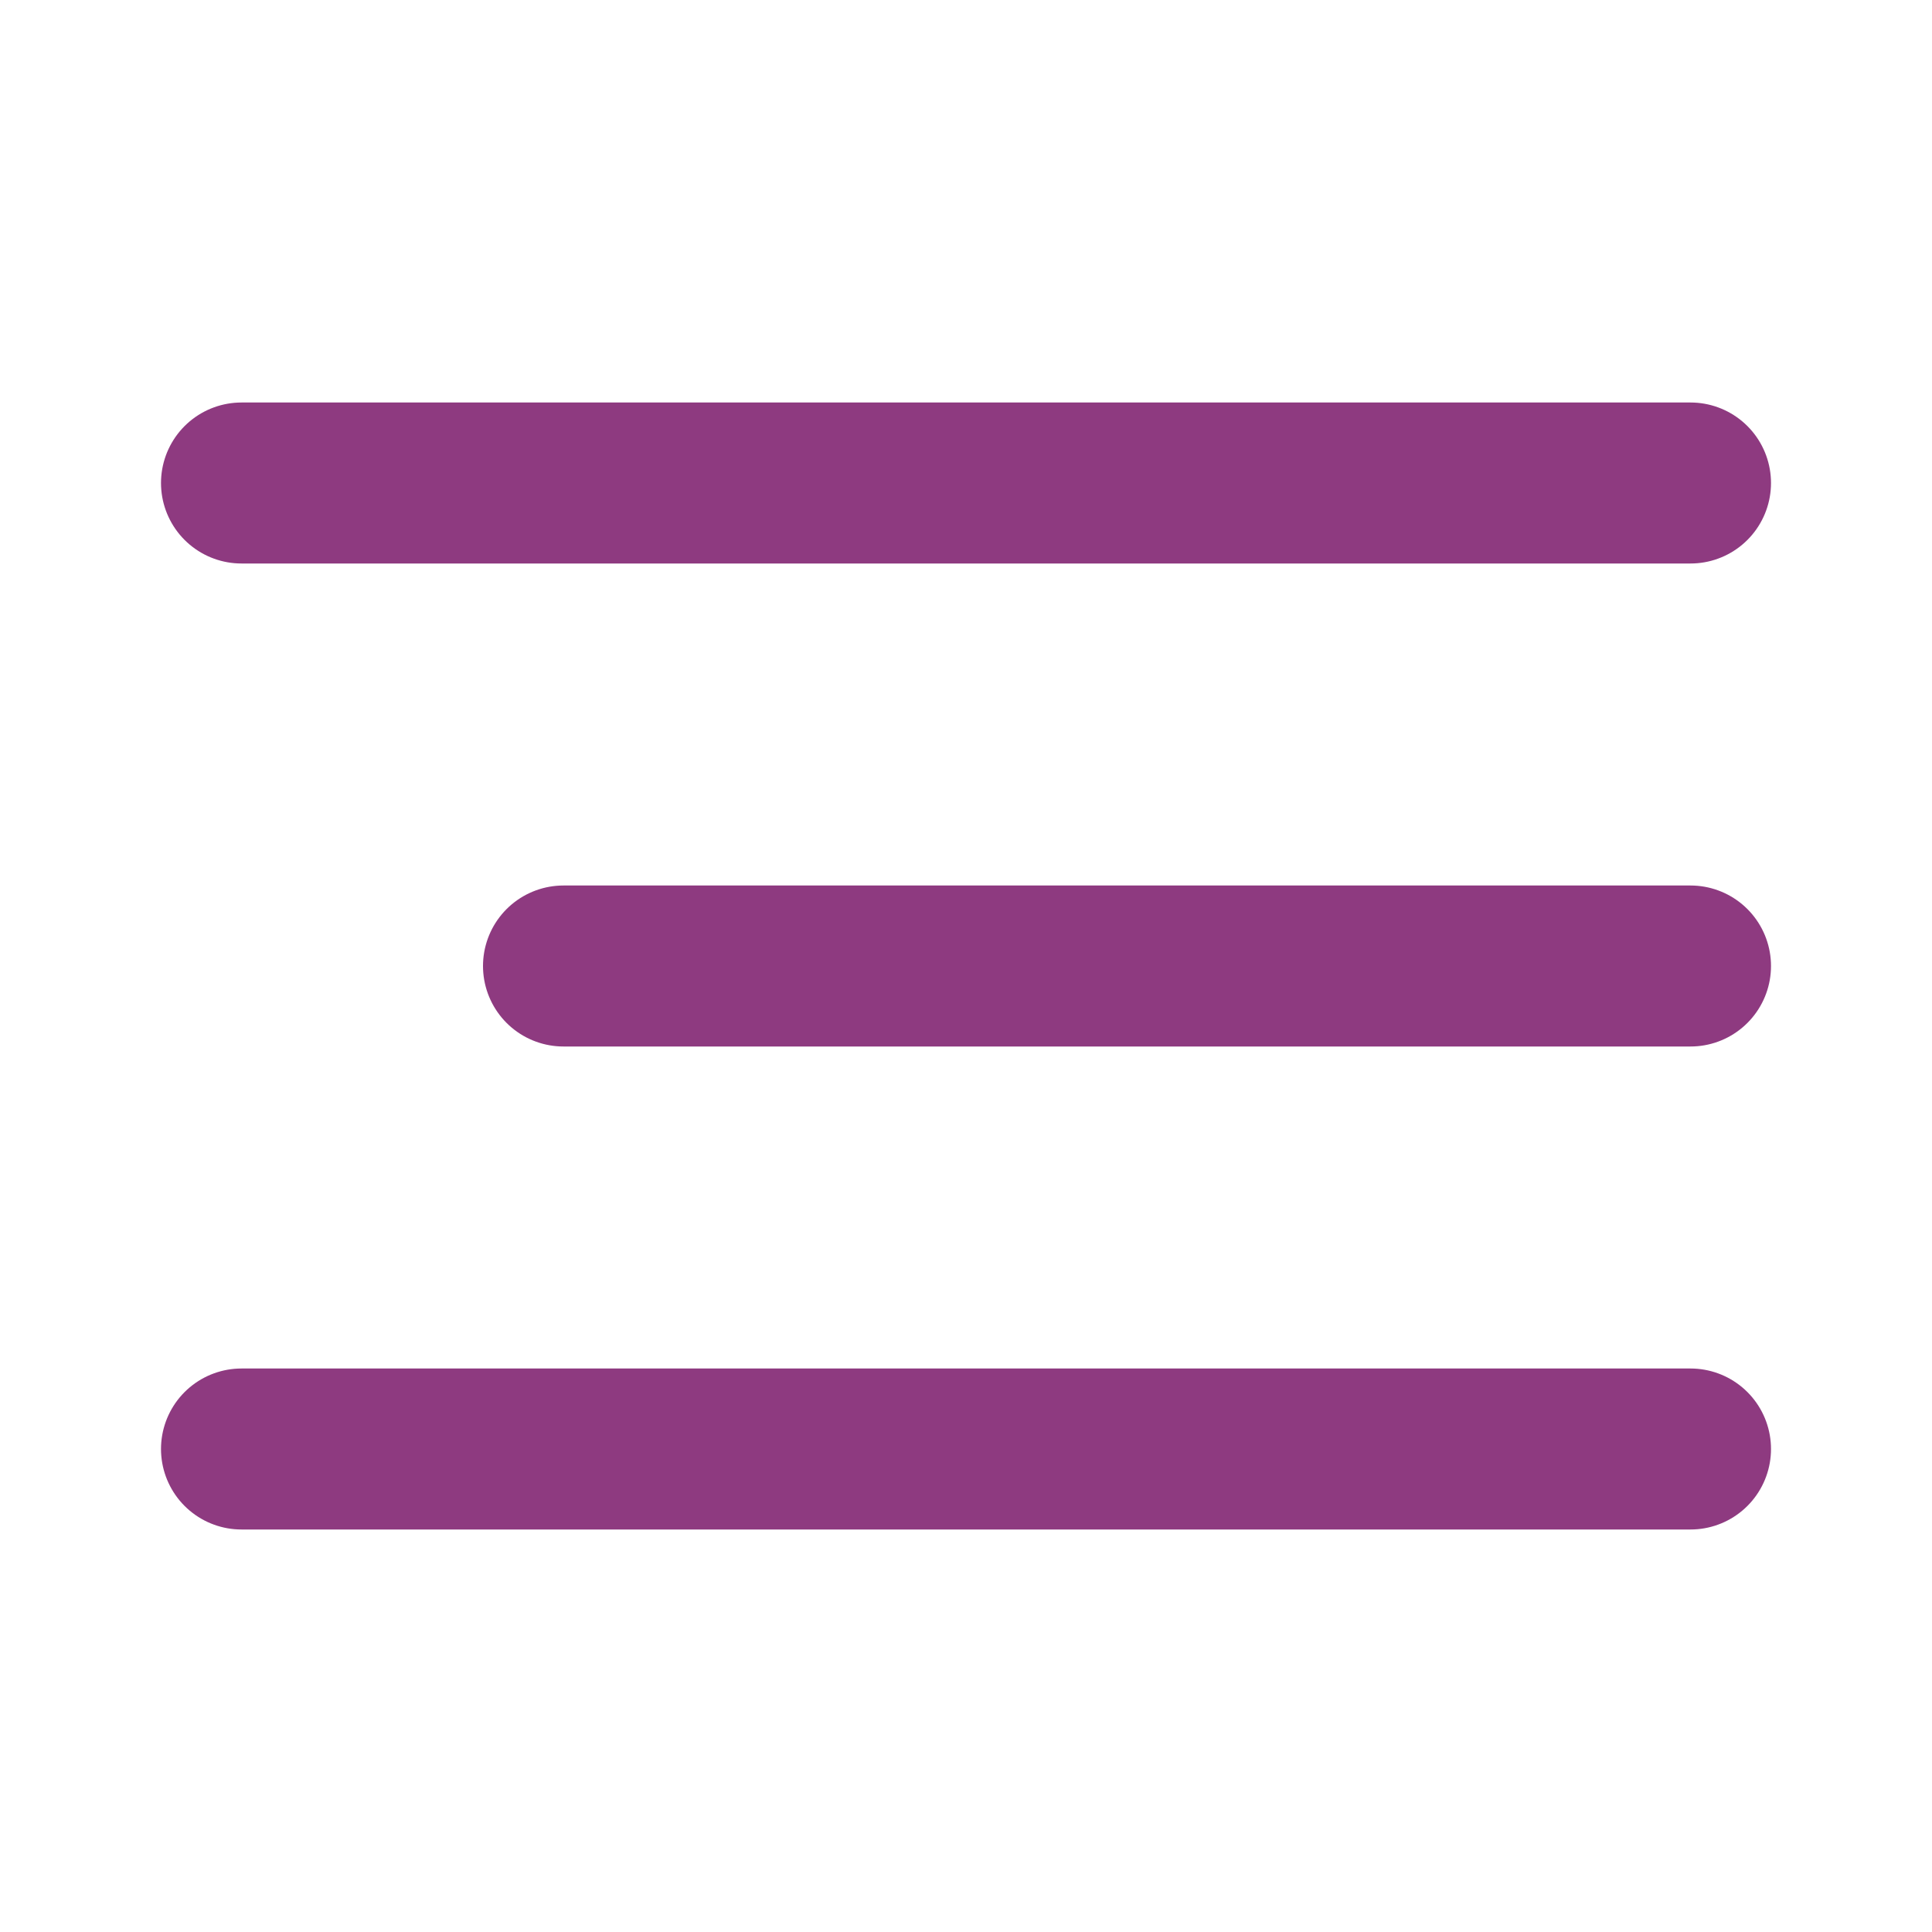 <svg width="24" height="24" viewBox="0 0 24 24" fill="none" xmlns="http://www.w3.org/2000/svg">
    <path d="M21 12H7" stroke="#8e3a80" stroke-width="2" stroke-linecap="round" stroke-linejoin="round"/>
    <path d="M21 6H3" stroke="#8e3a80" stroke-width="2" stroke-linecap="round" stroke-linejoin="round"/>
    <path d="M21 18H3" stroke="#8e3a80" stroke-width="2" stroke-linecap="round" stroke-linejoin="round"/>
</svg>
